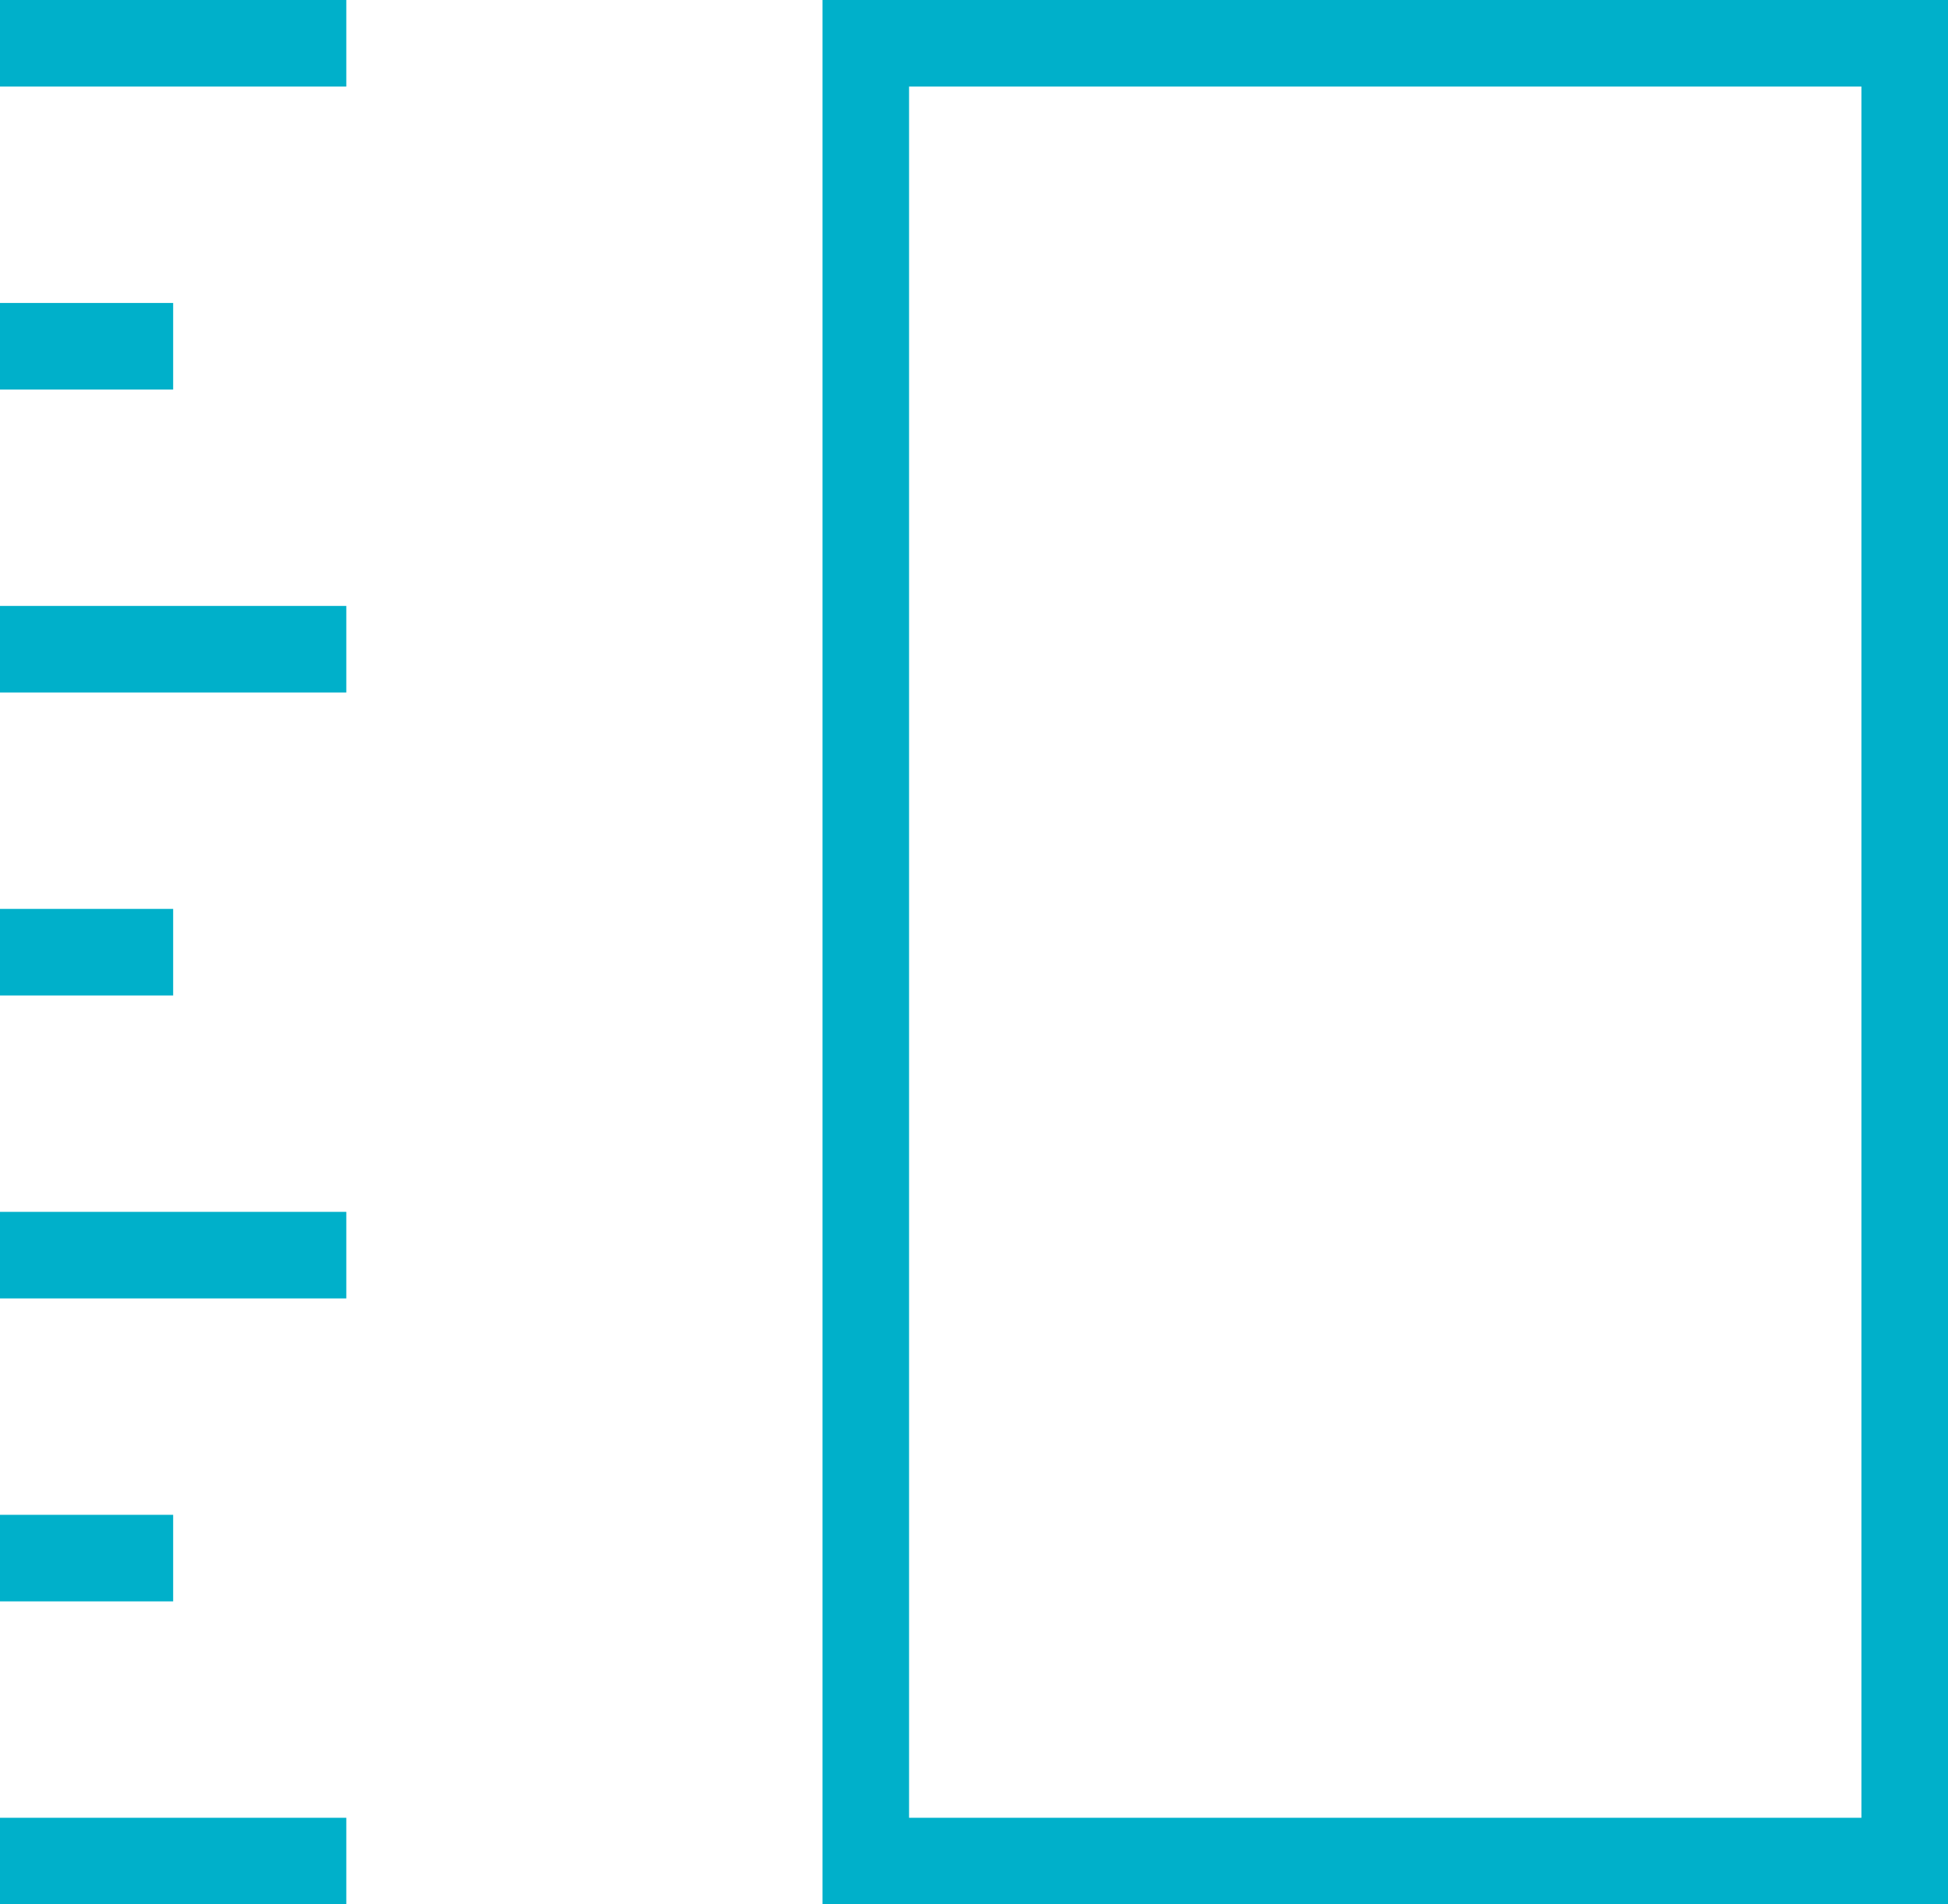 <svg xmlns="http://www.w3.org/2000/svg" viewBox="0 0 45 44"><defs><style>.fad4d3a8-6786-431f-a46b-7ceee70ef96c{fill:none;stroke:#00b0ca;stroke-miterlimit:10;stroke-width:2px;}</style></defs><title>Asset 7</title><g id="e4ddbb16-1783-4a8e-a9be-4cbd96d9cd0c" data-name="Layer 2"><g id="a1331b3f-bba1-4e4b-92f8-8dd30d9d4774" data-name="Artwork"><path class="fad4d3a8-6786-431f-a46b-7ceee70ef96c" d="M0,1H8M0,15H8M0,29H8M0,43H8M4,8H0M4,22H0M4,36H0"/><path class="fad4d3a8-6786-431f-a46b-7ceee70ef96c" d="M20,1H44V43H20Z"/></g></g></svg>
